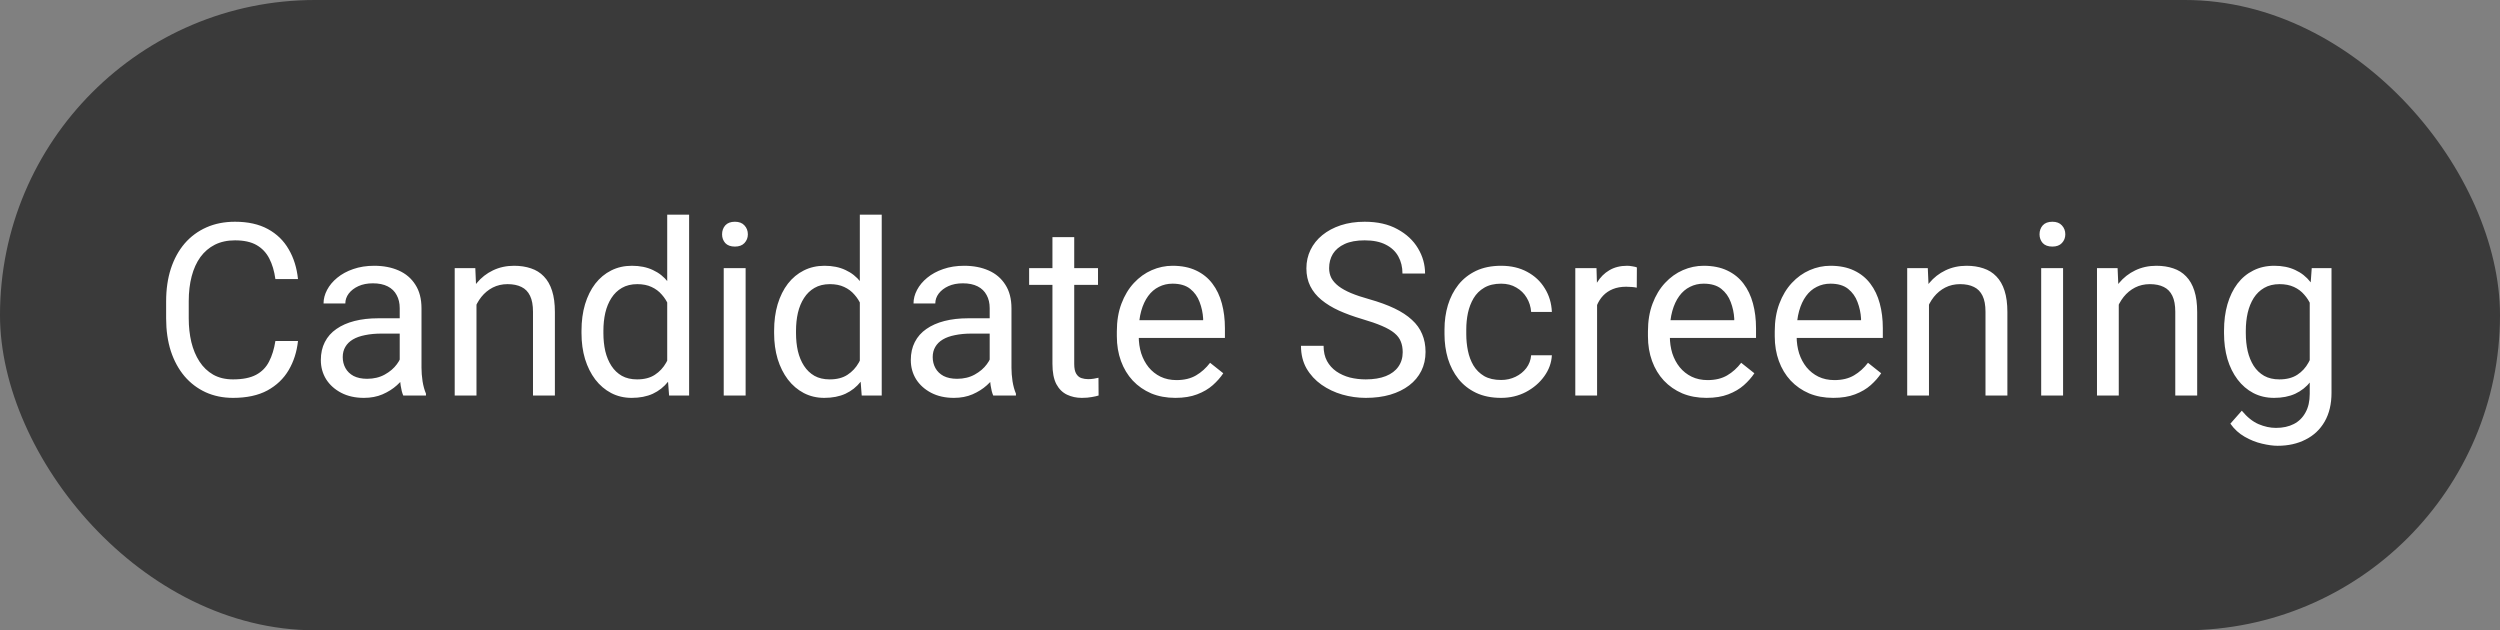 <svg width="591" height="149" viewBox="0 0 591 149" fill="none" xmlns="http://www.w3.org/2000/svg">
<rect x="0" y="0" width="591" height="149" fill="#808080" stroke="none"/>
<g clip-path="url(#clip0_1_214)">
<rect width="591" height="149" rx="74.5" fill="black" fill-opacity="0.55"/>
<path d="M65.102 80.614H70.446C70.168 83.174 69.435 85.466 68.247 87.488C67.06 89.511 65.38 91.116 63.209 92.303C61.039 93.472 58.33 94.057 55.083 94.057C52.708 94.057 50.546 93.611 48.598 92.721C46.668 91.83 45.007 90.568 43.616 88.936C42.224 87.284 41.148 85.308 40.387 83.007C39.645 80.688 39.274 78.109 39.274 75.27V71.234C39.274 68.395 39.645 65.826 40.387 63.525C41.148 61.206 42.233 59.22 43.644 57.569C45.072 55.917 46.789 54.647 48.792 53.756C50.796 52.865 53.051 52.42 55.556 52.42C58.617 52.42 61.206 52.995 63.321 54.145C65.436 55.296 67.078 56.892 68.247 58.933C69.435 60.955 70.168 63.302 70.446 65.974H65.102C64.842 64.082 64.36 62.458 63.655 61.103C62.95 59.73 61.948 58.673 60.649 57.931C59.35 57.188 57.652 56.817 55.556 56.817C53.756 56.817 52.169 57.161 50.796 57.847C49.442 58.534 48.301 59.508 47.373 60.77C46.464 62.031 45.777 63.544 45.313 65.306C44.85 67.069 44.618 69.026 44.618 71.179V75.27C44.618 77.255 44.822 79.12 45.23 80.864C45.657 82.608 46.297 84.139 47.15 85.457C48.004 86.774 49.089 87.813 50.407 88.574C51.724 89.316 53.283 89.687 55.083 89.687C57.365 89.687 59.183 89.325 60.538 88.602C61.892 87.878 62.913 86.839 63.599 85.484C64.304 84.13 64.805 82.506 65.102 80.614ZM94.493 88.351V72.849C94.493 71.661 94.252 70.631 93.769 69.759C93.306 68.869 92.601 68.182 91.654 67.7C90.708 67.217 89.539 66.976 88.147 66.976C86.849 66.976 85.707 67.199 84.724 67.644C83.759 68.089 82.999 68.674 82.442 69.397C81.904 70.121 81.635 70.9 81.635 71.735H76.486C76.486 70.659 76.764 69.592 77.321 68.535C77.877 67.477 78.675 66.522 79.714 65.668C80.772 64.796 82.034 64.109 83.499 63.608C84.984 63.089 86.635 62.829 88.454 62.829C90.643 62.829 92.573 63.2 94.243 63.942C95.931 64.685 97.249 65.807 98.195 67.31C99.16 68.794 99.642 70.659 99.642 72.904V86.932C99.642 87.934 99.726 89.001 99.893 90.132C100.078 91.264 100.347 92.238 100.7 93.055V93.5H95.328C95.068 92.906 94.864 92.118 94.716 91.134C94.567 90.132 94.493 89.205 94.493 88.351ZM95.384 75.242L95.439 78.86H90.235C88.769 78.86 87.461 78.981 86.311 79.222C85.16 79.445 84.195 79.788 83.416 80.252C82.637 80.716 82.043 81.3 81.635 82.005C81.227 82.692 81.022 83.499 81.022 84.427C81.022 85.373 81.236 86.236 81.663 87.015C82.089 87.794 82.73 88.416 83.583 88.88C84.455 89.325 85.522 89.548 86.784 89.548C88.361 89.548 89.752 89.214 90.959 88.546C92.165 87.878 93.12 87.061 93.825 86.097C94.549 85.132 94.939 84.195 94.994 83.286L97.193 85.763C97.063 86.542 96.71 87.405 96.135 88.351C95.56 89.297 94.79 90.207 93.825 91.079C92.879 91.932 91.747 92.647 90.43 93.222C89.131 93.778 87.665 94.057 86.032 94.057C83.991 94.057 82.201 93.658 80.661 92.86C79.139 92.062 77.952 90.995 77.098 89.659C76.263 88.305 75.846 86.793 75.846 85.123C75.846 83.508 76.161 82.089 76.792 80.864C77.423 79.621 78.332 78.591 79.519 77.775C80.707 76.94 82.136 76.309 83.806 75.882C85.476 75.456 87.34 75.242 89.4 75.242H95.384ZM112.64 69.815V93.5H107.491V63.386H112.362L112.64 69.815ZM111.416 77.302L109.272 77.218C109.291 75.159 109.597 73.257 110.191 71.513C110.785 69.75 111.62 68.219 112.696 66.92C113.772 65.622 115.052 64.62 116.537 63.915C118.04 63.191 119.7 62.829 121.519 62.829C123.003 62.829 124.339 63.033 125.526 63.441C126.714 63.831 127.725 64.462 128.56 65.334C129.414 66.206 130.063 67.338 130.508 68.73C130.954 70.103 131.176 71.782 131.176 73.767V93.5H126V73.711C126 72.134 125.768 70.873 125.304 69.926C124.84 68.961 124.163 68.266 123.272 67.839C122.381 67.394 121.287 67.171 119.988 67.171C118.708 67.171 117.539 67.44 116.481 67.978C115.442 68.516 114.542 69.258 113.781 70.205C113.039 71.151 112.455 72.236 112.028 73.461C111.62 74.667 111.416 75.947 111.416 77.302ZM157.729 87.655V50.75H162.905V93.5H158.174L157.729 87.655ZM137.467 78.777V78.192C137.467 75.892 137.745 73.804 138.302 71.93C138.877 70.038 139.684 68.414 140.723 67.06C141.781 65.705 143.033 64.666 144.48 63.942C145.946 63.2 147.579 62.829 149.379 62.829C151.271 62.829 152.923 63.163 154.333 63.831C155.762 64.481 156.968 65.436 157.951 66.698C158.953 67.941 159.742 69.444 160.317 71.207C160.892 72.969 161.291 74.964 161.514 77.19V79.751C161.31 81.959 160.911 83.944 160.317 85.707C159.742 87.47 158.953 88.973 157.951 90.216C156.968 91.459 155.762 92.415 154.333 93.082C152.904 93.732 151.234 94.057 149.323 94.057C147.561 94.057 145.946 93.676 144.48 92.915C143.033 92.155 141.781 91.088 140.723 89.715C139.684 88.342 138.877 86.728 138.302 84.872C137.745 82.998 137.467 80.966 137.467 78.777ZM142.644 78.192V78.777C142.644 80.28 142.792 81.69 143.089 83.007C143.404 84.325 143.887 85.484 144.536 86.486C145.186 87.488 146.011 88.277 147.013 88.852C148.015 89.409 149.212 89.687 150.604 89.687C152.311 89.687 153.711 89.325 154.806 88.602C155.919 87.878 156.81 86.922 157.478 85.735C158.146 84.547 158.666 83.258 159.037 81.866V75.159C158.814 74.138 158.489 73.155 158.062 72.209C157.654 71.244 157.116 70.39 156.448 69.648C155.799 68.887 154.992 68.284 154.027 67.839C153.081 67.394 151.958 67.171 150.659 67.171C149.249 67.171 148.034 67.468 147.013 68.061C146.011 68.637 145.186 69.435 144.536 70.455C143.887 71.457 143.404 72.626 143.089 73.962C142.792 75.279 142.644 76.689 142.644 78.192ZM176.265 63.386V93.5H171.088V63.386H176.265ZM170.699 55.398C170.699 54.563 170.949 53.858 171.45 53.283C171.97 52.708 172.73 52.42 173.732 52.42C174.716 52.42 175.467 52.708 175.987 53.283C176.525 53.858 176.794 54.563 176.794 55.398C176.794 56.196 176.525 56.882 175.987 57.458C175.467 58.014 174.716 58.292 173.732 58.292C172.73 58.292 171.97 58.014 171.45 57.458C170.949 56.882 170.699 56.196 170.699 55.398ZM203.263 87.655V50.75H208.439V93.5H203.708L203.263 87.655ZM183.001 78.777V78.192C183.001 75.892 183.279 73.804 183.836 71.93C184.411 70.038 185.218 68.414 186.257 67.06C187.315 65.705 188.567 64.666 190.015 63.942C191.48 63.2 193.113 62.829 194.913 62.829C196.806 62.829 198.457 63.163 199.867 63.831C201.296 64.481 202.502 65.436 203.485 66.698C204.487 67.941 205.276 69.444 205.851 71.207C206.426 72.969 206.825 74.964 207.048 77.19V79.751C206.844 81.959 206.445 83.944 205.851 85.707C205.276 87.47 204.487 88.973 203.485 90.216C202.502 91.459 201.296 92.415 199.867 93.082C198.438 93.732 196.769 94.057 194.857 94.057C193.095 94.057 191.48 93.676 190.015 92.915C188.567 92.155 187.315 91.088 186.257 89.715C185.218 88.342 184.411 86.728 183.836 84.872C183.279 82.998 183.001 80.966 183.001 78.777ZM188.178 78.192V78.777C188.178 80.28 188.326 81.69 188.623 83.007C188.938 84.325 189.421 85.484 190.07 86.486C190.72 87.488 191.545 88.277 192.547 88.852C193.549 89.409 194.746 89.687 196.138 89.687C197.845 89.687 199.246 89.325 200.34 88.602C201.454 87.878 202.344 86.922 203.012 85.735C203.68 84.547 204.2 83.258 204.571 81.866V75.159C204.348 74.138 204.023 73.155 203.597 72.209C203.188 71.244 202.65 70.39 201.982 69.648C201.333 68.887 200.526 68.284 199.561 67.839C198.615 67.394 197.492 67.171 196.193 67.171C194.783 67.171 193.568 67.468 192.547 68.061C191.545 68.637 190.72 69.435 190.07 70.455C189.421 71.457 188.938 72.626 188.623 73.962C188.326 75.279 188.178 76.689 188.178 78.192ZM233.962 88.351V72.849C233.962 71.661 233.721 70.631 233.238 69.759C232.774 68.869 232.069 68.182 231.123 67.7C230.177 67.217 229.008 66.976 227.616 66.976C226.317 66.976 225.176 67.199 224.193 67.644C223.228 68.089 222.467 68.674 221.911 69.397C221.373 70.121 221.104 70.9 221.104 71.735H215.955C215.955 70.659 216.233 69.592 216.79 68.535C217.346 67.477 218.144 66.522 219.183 65.668C220.241 64.796 221.502 64.109 222.968 63.608C224.453 63.089 226.104 62.829 227.922 62.829C230.112 62.829 232.042 63.2 233.711 63.942C235.4 64.685 236.717 65.807 237.664 67.31C238.628 68.794 239.111 70.659 239.111 72.904V86.932C239.111 87.934 239.194 89.001 239.361 90.132C239.547 91.264 239.816 92.238 240.168 93.055V93.5H234.797C234.537 92.906 234.333 92.118 234.185 91.134C234.036 90.132 233.962 89.205 233.962 88.351ZM234.853 75.242L234.908 78.86H229.704C228.238 78.86 226.93 78.981 225.779 79.222C224.629 79.445 223.664 79.788 222.885 80.252C222.105 80.716 221.512 81.3 221.104 82.005C220.695 82.692 220.491 83.499 220.491 84.427C220.491 85.373 220.705 86.236 221.131 87.015C221.558 87.794 222.198 88.416 223.052 88.88C223.924 89.325 224.991 89.548 226.252 89.548C227.83 89.548 229.221 89.214 230.427 88.546C231.633 87.878 232.589 87.061 233.294 86.097C234.018 85.132 234.407 84.195 234.463 83.286L236.662 85.763C236.532 86.542 236.179 87.405 235.604 88.351C235.029 89.297 234.259 90.207 233.294 91.079C232.348 91.932 231.216 92.647 229.898 93.222C228.6 93.778 227.134 94.057 225.501 94.057C223.46 94.057 221.669 93.658 220.129 92.86C218.608 92.062 217.42 90.995 216.567 89.659C215.732 88.305 215.314 86.793 215.314 85.123C215.314 83.508 215.63 82.089 216.261 80.864C216.892 79.621 217.801 78.591 218.988 77.775C220.176 76.94 221.604 76.309 223.274 75.882C224.944 75.456 226.809 75.242 228.869 75.242H234.853ZM259.568 63.386V67.338H243.286V63.386H259.568ZM248.797 56.066H253.946V86.041C253.946 87.061 254.104 87.832 254.419 88.351C254.734 88.871 255.143 89.214 255.644 89.381C256.145 89.548 256.683 89.631 257.258 89.631C257.685 89.631 258.13 89.594 258.594 89.52C259.076 89.427 259.438 89.353 259.679 89.297L259.707 93.5C259.299 93.63 258.761 93.751 258.093 93.862C257.443 93.992 256.655 94.057 255.727 94.057C254.465 94.057 253.306 93.806 252.248 93.305C251.19 92.804 250.346 91.969 249.715 90.8C249.103 89.613 248.797 88.017 248.797 86.013V56.066ZM277.854 94.057C275.757 94.057 273.855 93.704 272.148 92.999C270.46 92.275 269.003 91.264 267.779 89.965C266.573 88.666 265.645 87.126 264.996 85.345C264.346 83.564 264.021 81.616 264.021 79.501V78.332C264.021 75.882 264.383 73.702 265.107 71.791C265.831 69.861 266.814 68.228 268.057 66.893C269.3 65.557 270.71 64.545 272.288 63.859C273.865 63.172 275.498 62.829 277.186 62.829C279.338 62.829 281.194 63.2 282.752 63.942C284.33 64.685 285.619 65.724 286.621 67.06C287.623 68.377 288.365 69.936 288.848 71.735C289.33 73.517 289.571 75.465 289.571 77.58V79.89H267.083V75.688H284.422V75.298C284.348 73.962 284.07 72.663 283.587 71.401C283.124 70.14 282.381 69.101 281.361 68.284C280.34 67.468 278.949 67.06 277.186 67.06C276.017 67.06 274.941 67.31 273.958 67.811C272.974 68.293 272.13 69.017 271.425 69.982C270.72 70.947 270.172 72.125 269.783 73.517C269.393 74.908 269.198 76.513 269.198 78.332V79.501C269.198 80.929 269.393 82.274 269.783 83.536C270.191 84.779 270.775 85.874 271.536 86.82C272.315 87.767 273.252 88.509 274.347 89.047C275.46 89.585 276.722 89.854 278.132 89.854C279.951 89.854 281.491 89.483 282.752 88.741C284.014 87.999 285.118 87.006 286.064 85.763L289.182 88.24C288.532 89.223 287.707 90.16 286.705 91.051C285.703 91.941 284.469 92.665 283.003 93.222C281.556 93.778 279.839 94.057 277.854 94.057ZM331.599 83.258C331.599 82.311 331.45 81.477 331.153 80.753C330.875 80.011 330.374 79.343 329.65 78.749C328.945 78.155 327.962 77.589 326.7 77.051C325.457 76.513 323.88 75.966 321.969 75.409C319.965 74.815 318.156 74.157 316.542 73.433C314.927 72.691 313.545 71.847 312.395 70.9C311.244 69.954 310.363 68.869 309.75 67.644C309.138 66.419 308.832 65.019 308.832 63.441C308.832 61.864 309.157 60.408 309.806 59.072C310.456 57.736 311.383 56.576 312.589 55.593C313.814 54.591 315.271 53.812 316.959 53.255C318.647 52.698 320.531 52.42 322.609 52.42C325.652 52.42 328.231 53.004 330.346 54.173C332.48 55.324 334.104 56.836 335.217 58.71C336.33 60.565 336.887 62.551 336.887 64.666H331.543C331.543 63.145 331.218 61.799 330.569 60.63C329.919 59.443 328.936 58.515 327.619 57.847C326.301 57.161 324.631 56.817 322.609 56.817C320.698 56.817 319.121 57.105 317.877 57.68C316.634 58.255 315.707 59.035 315.094 60.018C314.5 61.002 314.204 62.124 314.204 63.386C314.204 64.239 314.38 65.019 314.732 65.724C315.104 66.41 315.669 67.05 316.43 67.644C317.209 68.238 318.193 68.785 319.38 69.286C320.586 69.787 322.024 70.269 323.694 70.733C325.995 71.383 327.98 72.106 329.65 72.904C331.32 73.702 332.693 74.602 333.77 75.604C334.864 76.587 335.671 77.71 336.191 78.972C336.729 80.215 336.998 81.625 336.998 83.202C336.998 84.853 336.664 86.347 335.996 87.683C335.328 89.019 334.373 90.16 333.129 91.106C331.886 92.053 330.393 92.786 328.648 93.305C326.923 93.806 324.993 94.057 322.859 94.057C320.985 94.057 319.139 93.797 317.321 93.277C315.521 92.758 313.879 91.978 312.395 90.939C310.929 89.9 309.75 88.62 308.86 87.099C307.988 85.559 307.552 83.777 307.552 81.755H312.896C312.896 83.147 313.165 84.343 313.703 85.345C314.241 86.329 314.974 87.145 315.901 87.794C316.848 88.444 317.915 88.926 319.102 89.242C320.308 89.539 321.561 89.687 322.859 89.687C324.733 89.687 326.32 89.427 327.619 88.908C328.917 88.388 329.901 87.646 330.569 86.681C331.255 85.716 331.599 84.575 331.599 83.258ZM354.867 89.826C356.091 89.826 357.223 89.576 358.262 89.075C359.301 88.574 360.155 87.887 360.823 87.015C361.491 86.124 361.871 85.113 361.964 83.981H366.862C366.77 85.763 366.167 87.423 365.053 88.963C363.958 90.485 362.521 91.719 360.739 92.665C358.958 93.593 357 94.057 354.867 94.057C352.603 94.057 350.627 93.658 348.938 92.86C347.269 92.062 345.877 90.967 344.764 89.576C343.669 88.184 342.843 86.588 342.287 84.789C341.749 82.97 341.479 81.05 341.479 79.027V77.858C341.479 75.836 341.749 73.925 342.287 72.125C342.843 70.307 343.669 68.702 344.764 67.31C345.877 65.918 347.269 64.824 348.938 64.026C350.627 63.228 352.603 62.829 354.867 62.829C357.223 62.829 359.283 63.312 361.045 64.276C362.808 65.223 364.19 66.522 365.192 68.173C366.213 69.806 366.77 71.661 366.862 73.739H361.964C361.871 72.496 361.519 71.374 360.906 70.372C360.312 69.37 359.496 68.572 358.457 67.978C357.437 67.366 356.24 67.06 354.867 67.06C353.29 67.06 351.963 67.375 350.887 68.006C349.829 68.618 348.985 69.453 348.354 70.511C347.742 71.55 347.296 72.71 347.018 73.99C346.758 75.251 346.628 76.541 346.628 77.858V79.027C346.628 80.345 346.758 81.644 347.018 82.924C347.278 84.204 347.714 85.364 348.326 86.403C348.957 87.442 349.801 88.277 350.859 88.908C351.935 89.52 353.271 89.826 354.867 89.826ZM377.55 68.117V93.5H372.401V63.386H377.411L377.55 68.117ZM386.958 63.219L386.93 68.006C386.503 67.913 386.095 67.857 385.705 67.839C385.334 67.802 384.907 67.783 384.425 67.783C383.237 67.783 382.189 67.969 381.28 68.34C380.371 68.711 379.601 69.231 378.97 69.898C378.339 70.566 377.838 71.364 377.467 72.292C377.114 73.201 376.882 74.203 376.771 75.298L375.324 76.133C375.324 74.314 375.5 72.607 375.853 71.012C376.224 69.416 376.79 68.006 377.55 66.781C378.311 65.538 379.276 64.573 380.445 63.887C381.632 63.182 383.042 62.829 384.675 62.829C385.046 62.829 385.473 62.876 385.956 62.968C386.438 63.042 386.772 63.126 386.958 63.219ZM403.407 94.057C401.31 94.057 399.408 93.704 397.701 92.999C396.013 92.275 394.556 91.264 393.332 89.965C392.125 88.666 391.198 87.126 390.548 85.345C389.899 83.564 389.574 81.616 389.574 79.501V78.332C389.574 75.882 389.936 73.702 390.66 71.791C391.383 69.861 392.367 68.228 393.61 66.893C394.853 65.557 396.263 64.545 397.84 63.859C399.417 63.172 401.05 62.829 402.739 62.829C404.891 62.829 406.747 63.2 408.305 63.942C409.882 64.685 411.172 65.724 412.174 67.06C413.176 68.377 413.918 69.936 414.4 71.735C414.883 73.517 415.124 75.465 415.124 77.58V79.89H392.636V75.688H409.975V75.298C409.901 73.962 409.623 72.663 409.14 71.401C408.676 70.14 407.934 69.101 406.914 68.284C405.893 67.468 404.501 67.06 402.739 67.06C401.57 67.06 400.494 67.31 399.51 67.811C398.527 68.293 397.683 69.017 396.978 69.982C396.272 70.947 395.725 72.125 395.335 73.517C394.946 74.908 394.751 76.513 394.751 78.332V79.501C394.751 80.929 394.946 82.274 395.335 83.536C395.744 84.779 396.328 85.874 397.089 86.82C397.868 87.767 398.805 88.509 399.9 89.047C401.013 89.585 402.275 89.854 403.685 89.854C405.503 89.854 407.043 89.483 408.305 88.741C409.567 87.999 410.671 87.006 411.617 85.763L414.734 88.24C414.085 89.223 413.259 90.16 412.257 91.051C411.255 91.941 410.021 92.665 408.556 93.222C407.108 93.778 405.392 94.057 403.407 94.057ZM433.382 94.057C431.286 94.057 429.384 93.704 427.677 92.999C425.988 92.275 424.532 91.264 423.307 89.965C422.101 88.666 421.173 87.126 420.524 85.345C419.875 83.564 419.55 81.616 419.55 79.501V78.332C419.55 75.882 419.912 73.702 420.635 71.791C421.359 69.861 422.342 68.228 423.585 66.893C424.829 65.557 426.239 64.545 427.816 63.859C429.393 63.172 431.026 62.829 432.714 62.829C434.867 62.829 436.722 63.2 438.281 63.942C439.858 64.685 441.147 65.724 442.149 67.06C443.151 68.377 443.894 69.936 444.376 71.735C444.858 73.517 445.1 75.465 445.1 77.58V79.89H422.611V75.688H439.951V75.298C439.876 73.962 439.598 72.663 439.116 71.401C438.652 70.14 437.91 69.101 436.889 68.284C435.869 67.468 434.477 67.06 432.714 67.06C431.545 67.06 430.469 67.31 429.486 67.811C428.502 68.293 427.658 69.017 426.953 69.982C426.248 70.947 425.701 72.125 425.311 73.517C424.921 74.908 424.727 76.513 424.727 78.332V79.501C424.727 80.929 424.921 82.274 425.311 83.536C425.719 84.779 426.304 85.874 427.064 86.82C427.844 87.767 428.781 88.509 429.875 89.047C430.989 89.585 432.25 89.854 433.661 89.854C435.479 89.854 437.019 89.483 438.281 88.741C439.542 87.999 440.646 87.006 441.593 85.763L444.71 88.24C444.061 89.223 443.235 90.16 442.233 91.051C441.231 91.941 439.997 92.665 438.531 93.222C437.084 93.778 435.368 94.057 433.382 94.057ZM456.01 69.815V93.5H450.861V63.386H455.732L456.01 69.815ZM454.786 77.302L452.643 77.218C452.661 75.159 452.967 73.257 453.561 71.513C454.155 69.75 454.99 68.219 456.066 66.92C457.142 65.622 458.422 64.62 459.907 63.915C461.41 63.191 463.07 62.829 464.889 62.829C466.373 62.829 467.709 63.033 468.896 63.441C470.084 63.831 471.095 64.462 471.93 65.334C472.784 66.206 473.433 67.338 473.878 68.73C474.324 70.103 474.546 71.782 474.546 73.767V93.5H469.37V73.711C469.37 72.134 469.138 70.873 468.674 69.926C468.21 68.961 467.533 68.266 466.642 67.839C465.751 67.394 464.657 67.171 463.358 67.171C462.078 67.171 460.909 67.44 459.851 67.978C458.812 68.516 457.912 69.258 457.151 70.205C456.409 71.151 455.825 72.236 455.398 73.461C454.99 74.667 454.786 75.947 454.786 77.302ZM487.711 63.386V93.5H482.535V63.386H487.711ZM482.145 55.398C482.145 54.563 482.396 53.858 482.896 53.283C483.416 52.708 484.177 52.42 485.179 52.42C486.162 52.42 486.914 52.708 487.433 53.283C487.971 53.858 488.24 54.563 488.24 55.398C488.24 56.196 487.971 56.882 487.433 57.458C486.914 58.014 486.162 58.292 485.179 58.292C484.177 58.292 483.416 58.014 482.896 57.458C482.396 56.882 482.145 56.196 482.145 55.398ZM500.876 69.815V93.5H495.728V63.386H500.598L500.876 69.815ZM499.652 77.302L497.509 77.218C497.527 75.159 497.833 73.257 498.427 71.513C499.021 69.75 499.856 68.219 500.932 66.92C502.008 65.622 503.289 64.62 504.773 63.915C506.276 63.191 507.937 62.829 509.755 62.829C511.239 62.829 512.575 63.033 513.763 63.441C514.95 63.831 515.961 64.462 516.796 65.334C517.65 66.206 518.299 67.338 518.745 68.73C519.19 70.103 519.413 71.782 519.413 73.767V93.5H514.236V73.711C514.236 72.134 514.004 70.873 513.54 69.926C513.076 68.961 512.399 68.266 511.508 67.839C510.618 67.394 509.523 67.171 508.224 67.171C506.944 67.171 505.775 67.44 504.717 67.978C503.678 68.516 502.778 69.258 502.018 70.205C501.275 71.151 500.691 72.236 500.264 73.461C499.856 74.667 499.652 75.947 499.652 77.302ZM546.494 63.386H551.169V92.86C551.169 95.513 550.631 97.777 549.555 99.651C548.479 101.525 546.976 102.944 545.046 103.909C543.135 104.893 540.927 105.384 538.422 105.384C537.383 105.384 536.159 105.217 534.749 104.883C533.357 104.568 531.984 104.021 530.629 103.241C529.293 102.48 528.171 101.451 527.262 100.152L529.961 97.09C531.223 98.612 532.541 99.669 533.914 100.263C535.305 100.857 536.678 101.154 538.033 101.154C539.666 101.154 541.076 100.848 542.263 100.235C543.451 99.623 544.369 98.714 545.019 97.508C545.687 96.32 546.021 94.855 546.021 93.11V70.01L546.494 63.386ZM525.759 78.777V78.192C525.759 75.892 526.028 73.804 526.566 71.93C527.123 70.038 527.911 68.414 528.932 67.06C529.971 65.705 531.223 64.666 532.689 63.942C534.155 63.2 535.806 62.829 537.643 62.829C539.536 62.829 541.187 63.163 542.597 63.831C544.026 64.481 545.232 65.436 546.215 66.698C547.217 67.941 548.006 69.444 548.581 71.207C549.156 72.969 549.555 74.964 549.778 77.19V79.751C549.574 81.959 549.175 83.944 548.581 85.707C548.006 87.47 547.217 88.973 546.215 90.216C545.232 91.459 544.026 92.415 542.597 93.082C541.168 93.732 539.499 94.057 537.587 94.057C535.788 94.057 534.155 93.676 532.689 92.915C531.242 92.155 529.999 91.088 528.959 89.715C527.92 88.342 527.123 86.728 526.566 84.872C526.028 82.998 525.759 80.966 525.759 78.777ZM530.908 78.192V78.777C530.908 80.28 531.056 81.69 531.353 83.007C531.668 84.325 532.142 85.484 532.772 86.486C533.422 87.488 534.248 88.277 535.25 88.852C536.251 89.409 537.448 89.687 538.84 89.687C540.547 89.687 541.957 89.325 543.07 88.602C544.184 87.878 545.065 86.922 545.714 85.735C546.382 84.547 546.902 83.258 547.273 81.866V75.159C547.069 74.138 546.753 73.155 546.327 72.209C545.918 71.244 545.38 70.39 544.712 69.648C544.063 68.887 543.256 68.284 542.291 67.839C541.326 67.394 540.194 67.171 538.896 67.171C537.485 67.171 536.27 67.468 535.25 68.061C534.248 68.637 533.422 69.435 532.772 70.455C532.142 71.457 531.668 72.626 531.353 73.962C531.056 75.279 530.908 76.689 530.908 78.192Z" fill="white"/>
</g>
<defs>
<clipPath id="clip0_1_214">
<rect width="591" height="149" rx="74.5" fill="white"/>
</clipPath>
</defs>
</svg>
